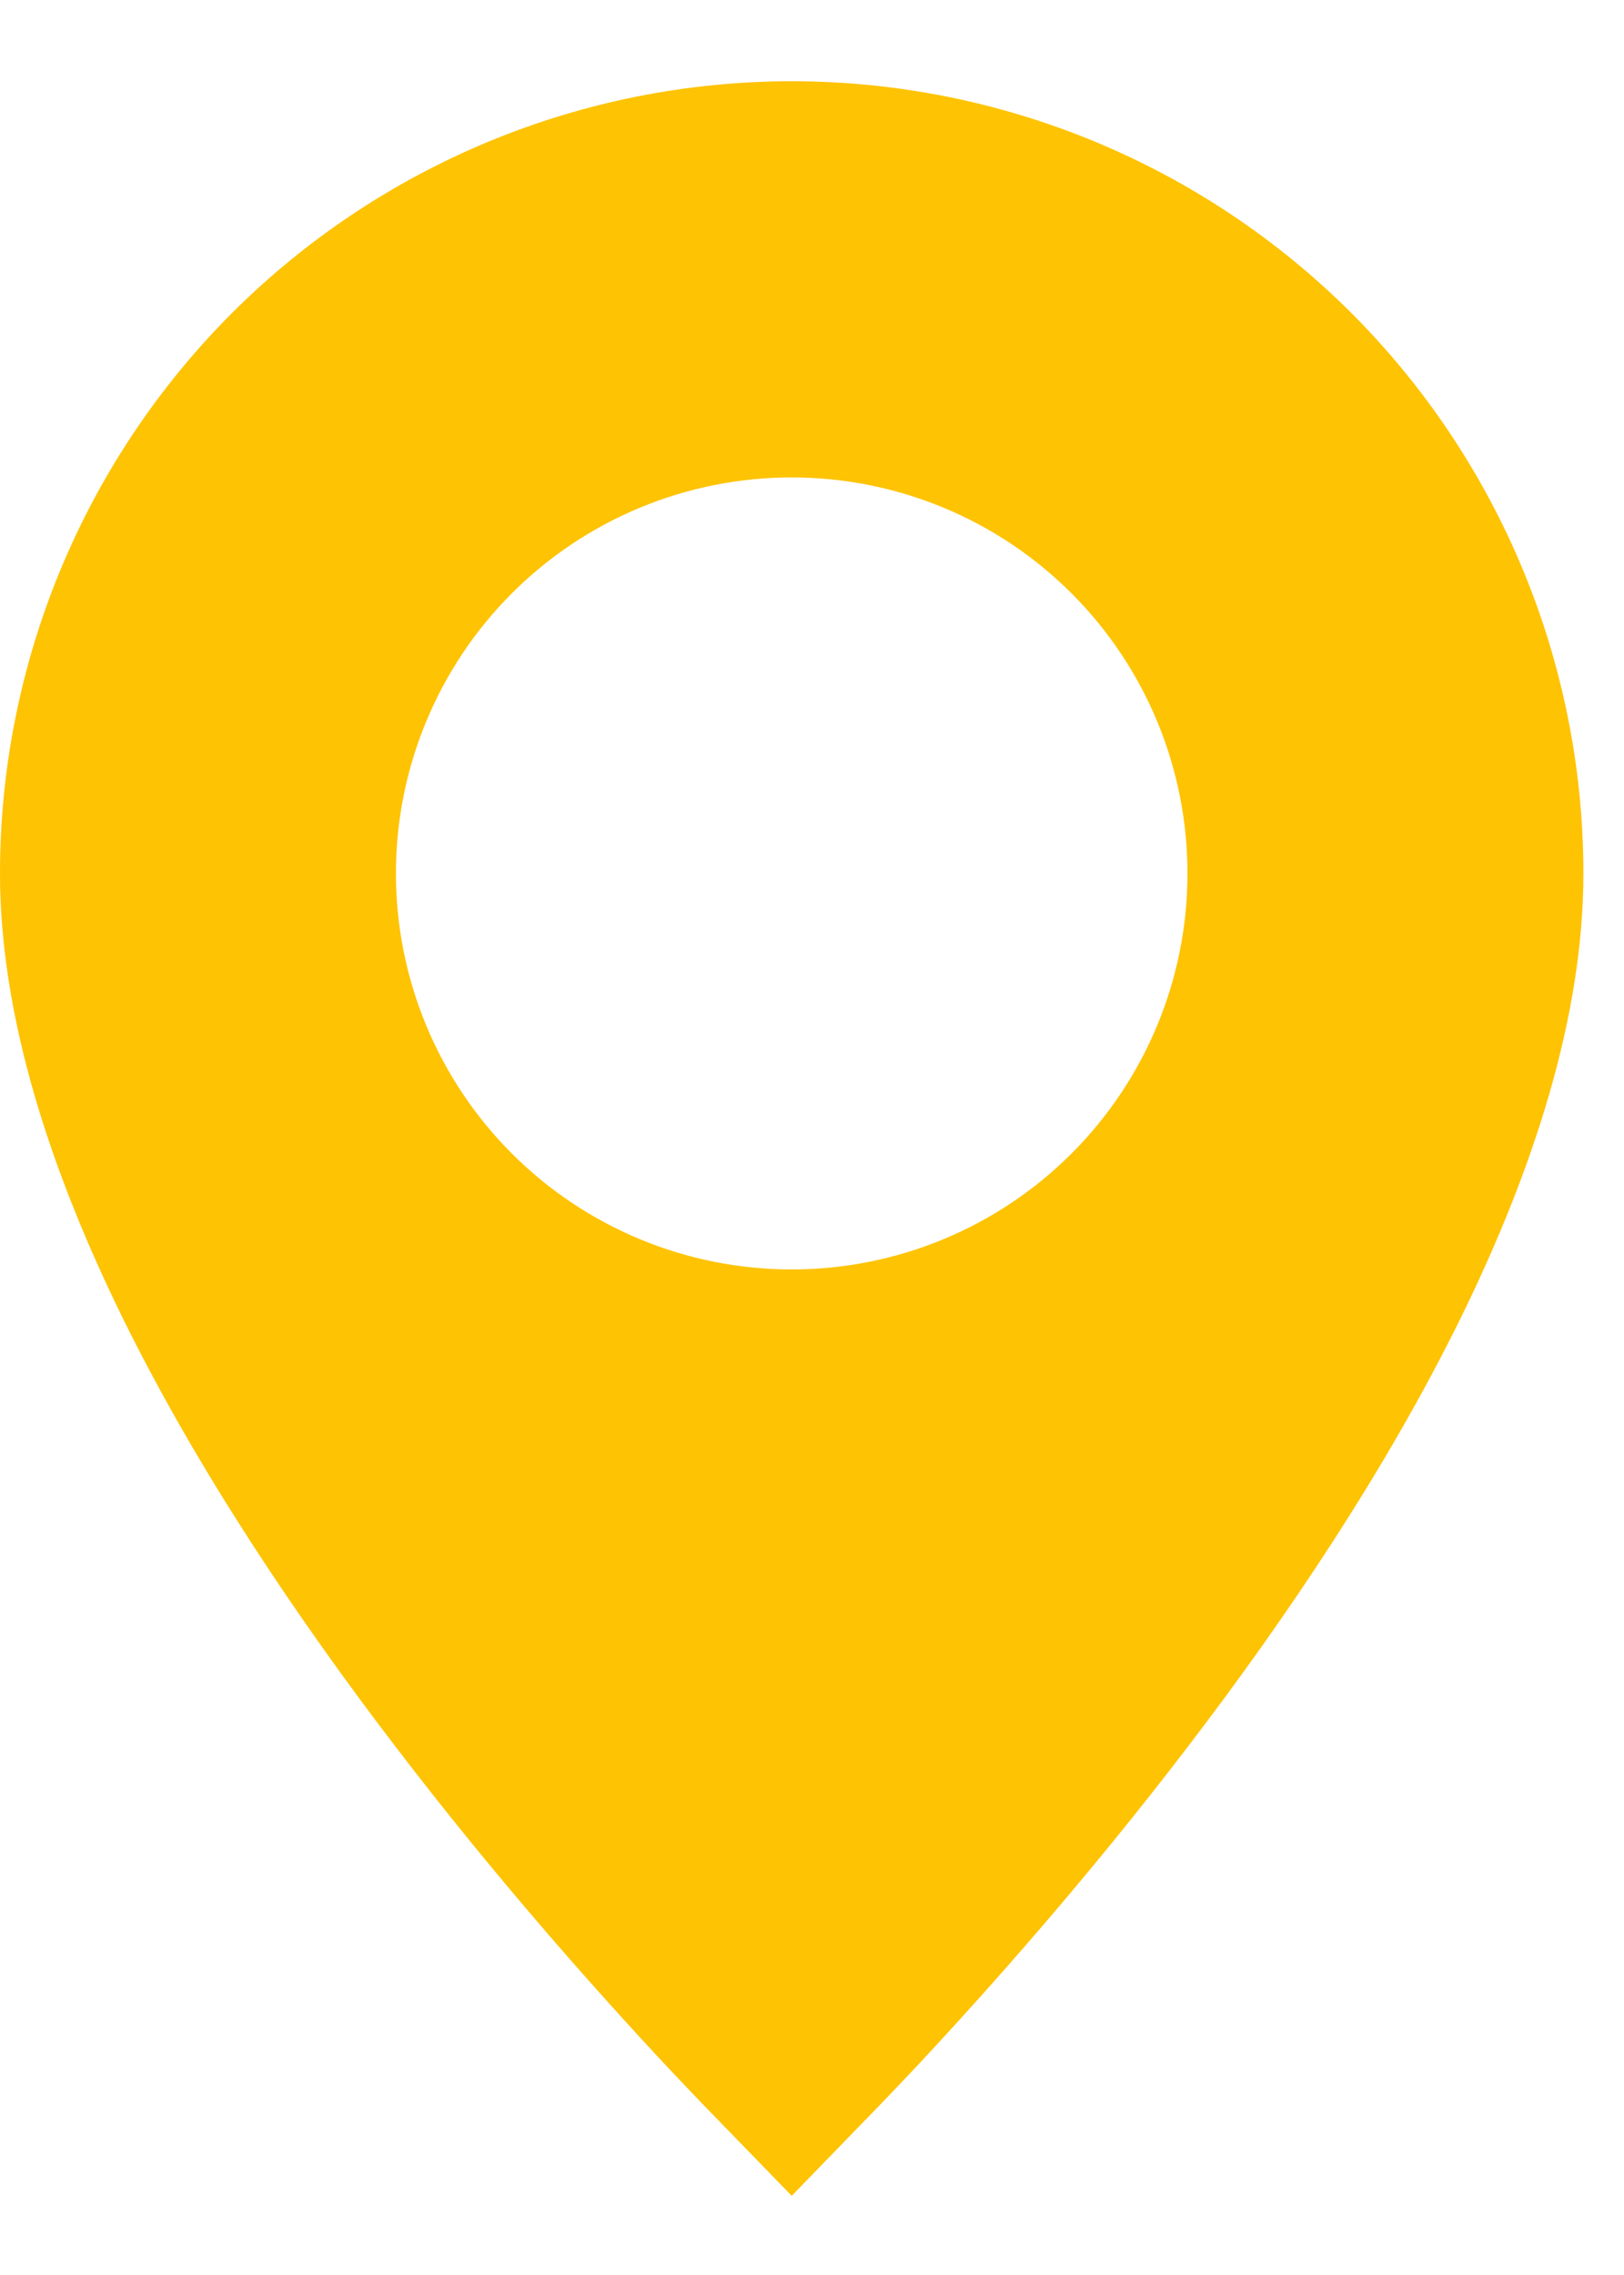 <?xml version="1.0" encoding="UTF-8"?> <svg xmlns="http://www.w3.org/2000/svg" width="10" height="14" viewBox="0 0 10 14" fill="none"><path d="M5.272 12.382C5.12 12.543 4.986 12.682 4.875 12.796C4.764 12.682 4.63 12.543 4.478 12.382C4.029 11.902 3.431 11.228 2.835 10.448C2.237 9.667 1.648 8.789 1.21 7.902C0.77 7.009 0.5 6.143 0.5 5.375C0.5 4.215 0.961 3.102 1.781 2.281C2.602 1.461 3.715 1 4.875 1C6.035 1 7.148 1.461 7.969 2.281C8.789 3.102 9.25 4.215 9.25 5.375C9.25 6.143 8.98 7.009 8.54 7.902C8.102 8.789 7.513 9.667 6.915 10.448C6.319 11.228 5.721 11.902 5.272 12.382ZM2.798 7.452C3.349 8.003 4.096 8.312 4.875 8.312C5.654 8.312 6.401 8.003 6.952 7.452C7.503 6.901 7.812 6.154 7.812 5.375C7.812 4.596 7.503 3.849 6.952 3.298C6.401 2.747 5.654 2.438 4.875 2.438C4.096 2.438 3.349 2.747 2.798 3.298C2.247 3.849 1.938 4.596 1.938 5.375C1.938 6.154 2.247 6.901 2.798 7.452Z" fill="#FEC302" stroke="#FEC302"></path></svg> 